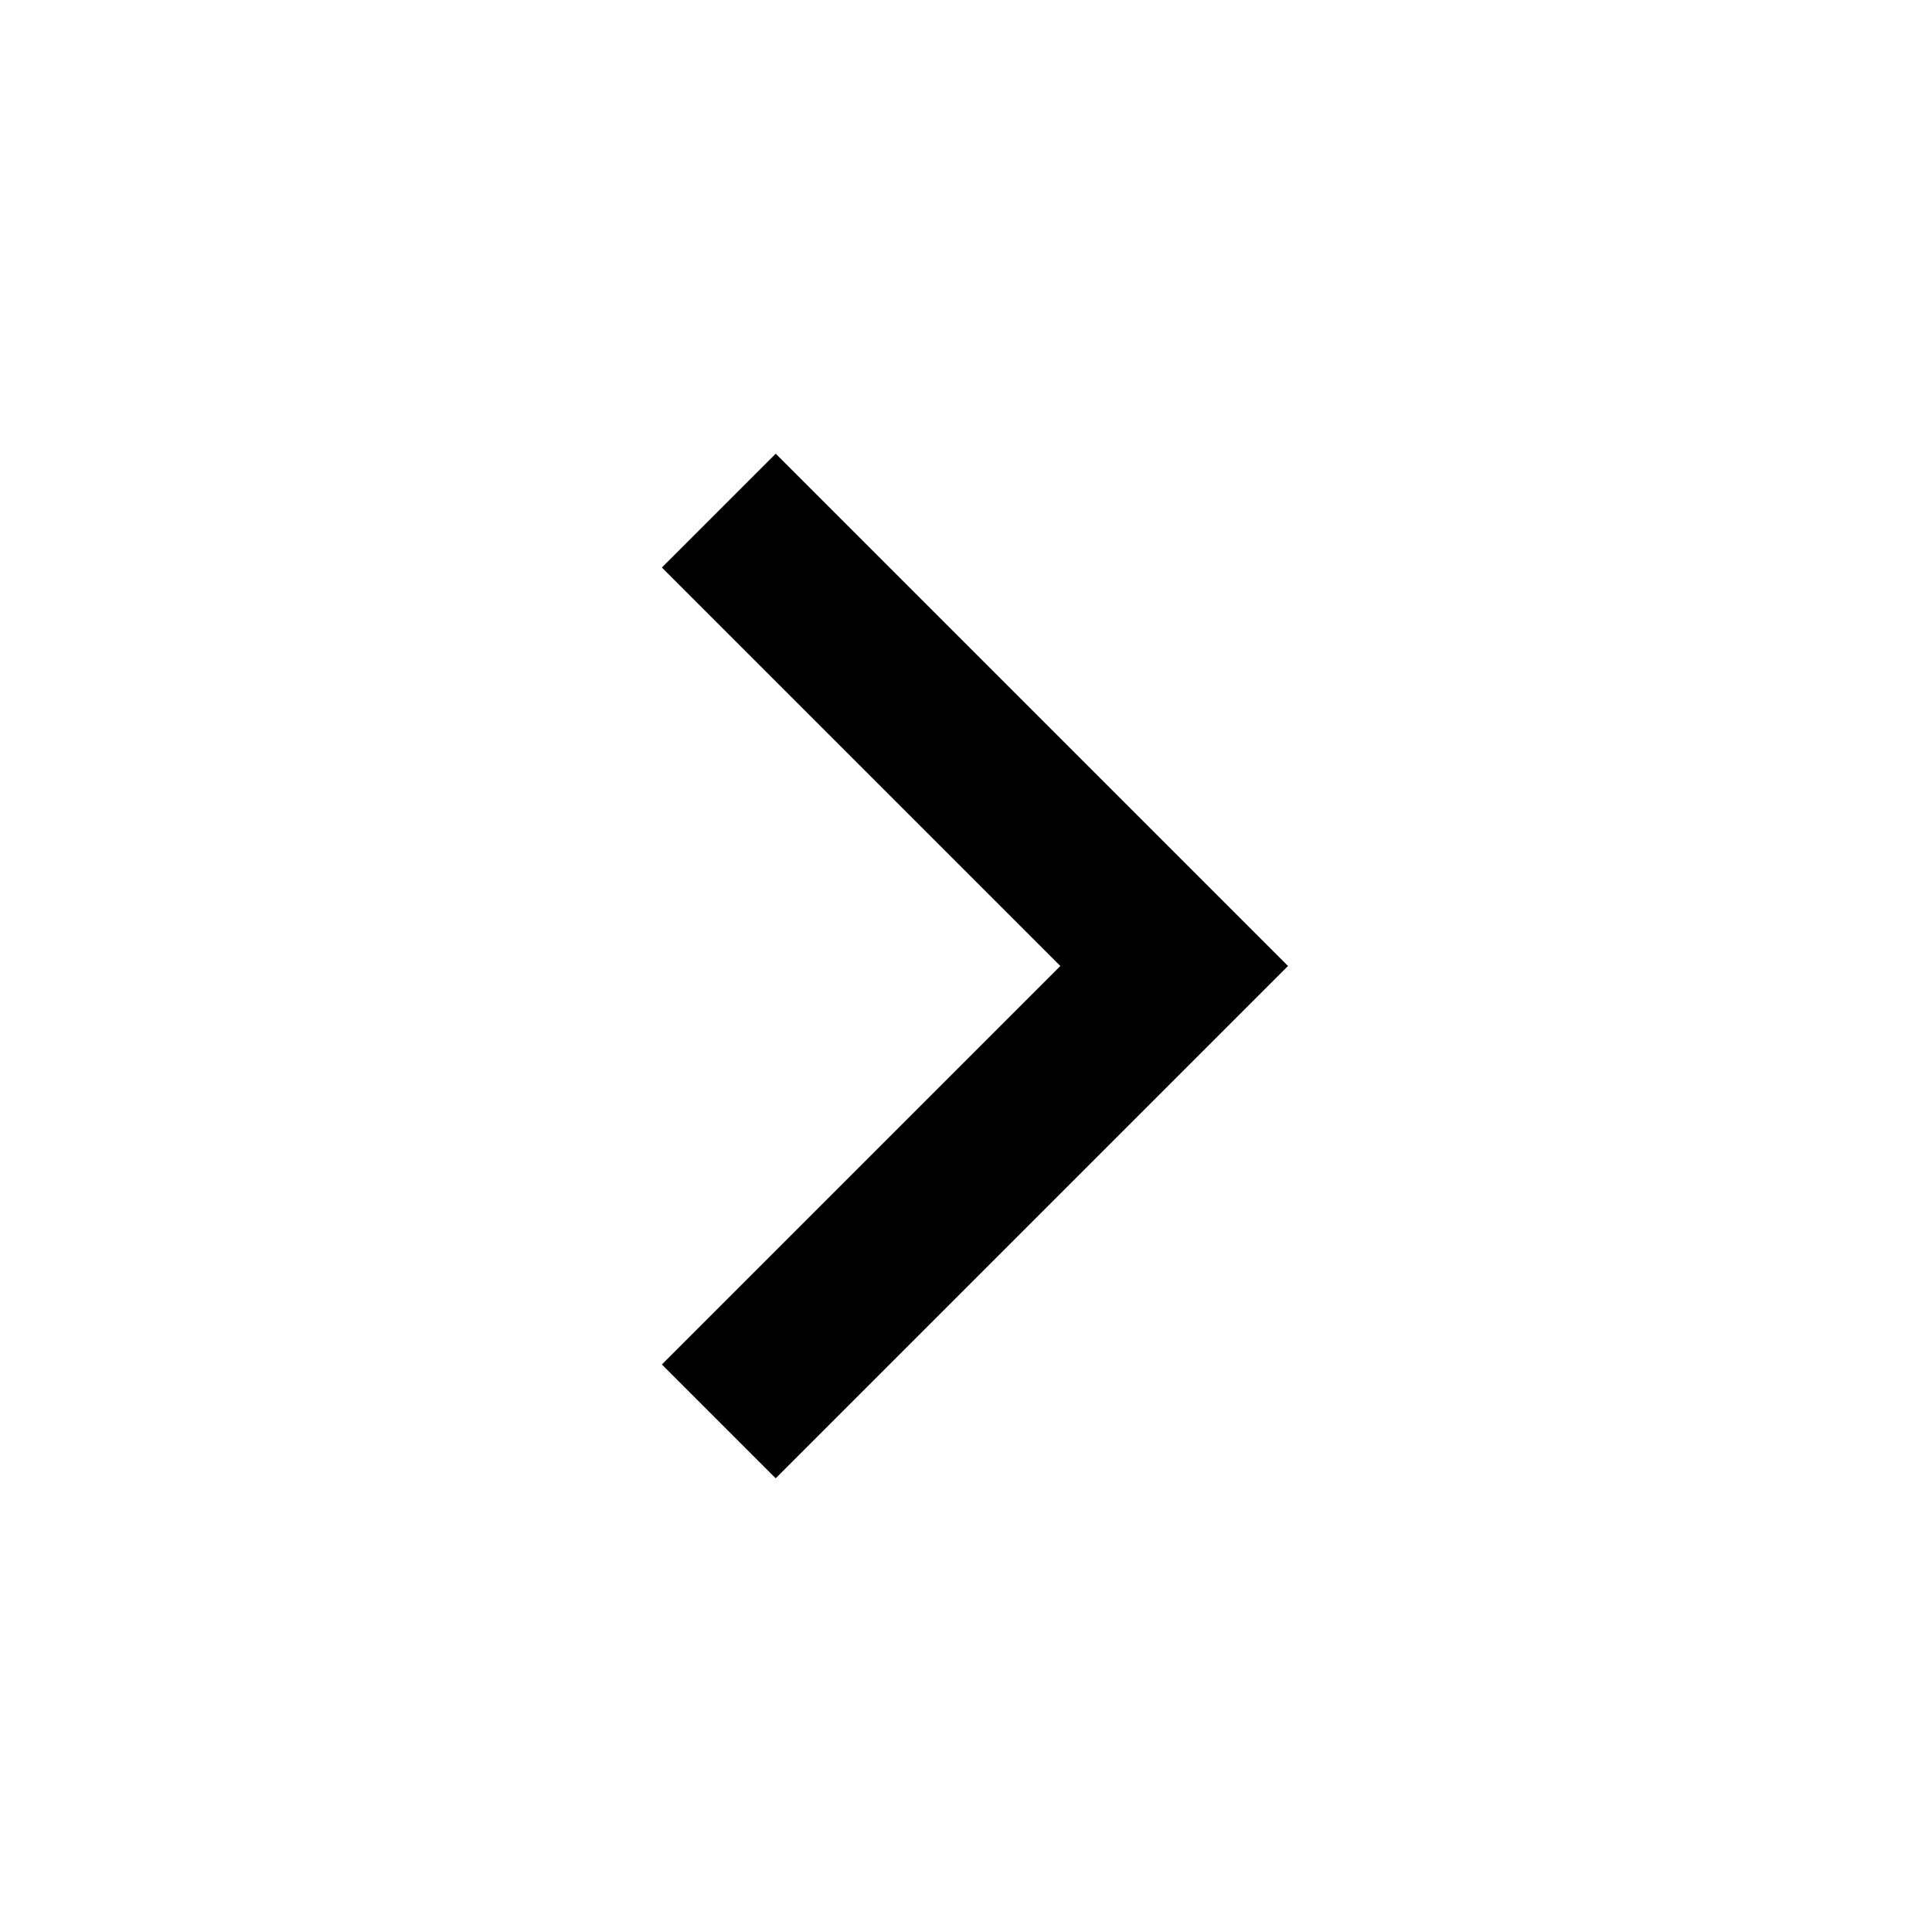 <svg xmlns="http://www.w3.org/2000/svg" width="24" height="24" viewBox="0 0 24 24">
    <g fill="none" fill-rule="evenodd">
        <g>
            <g>
                <path d="M0 0L24 0 24 24 0 24z" transform="translate(-335 -70) translate(335 70)"/>
                <path fill="#000" fill-rule="nonzero" d="M13.172 12L8.222 7.05 9.636 5.636 16 12 9.636 18.364 8.222 16.95z" transform="translate(-335 -70) translate(335 70)"/>
            </g>
        </g>
    </g>
</svg>

